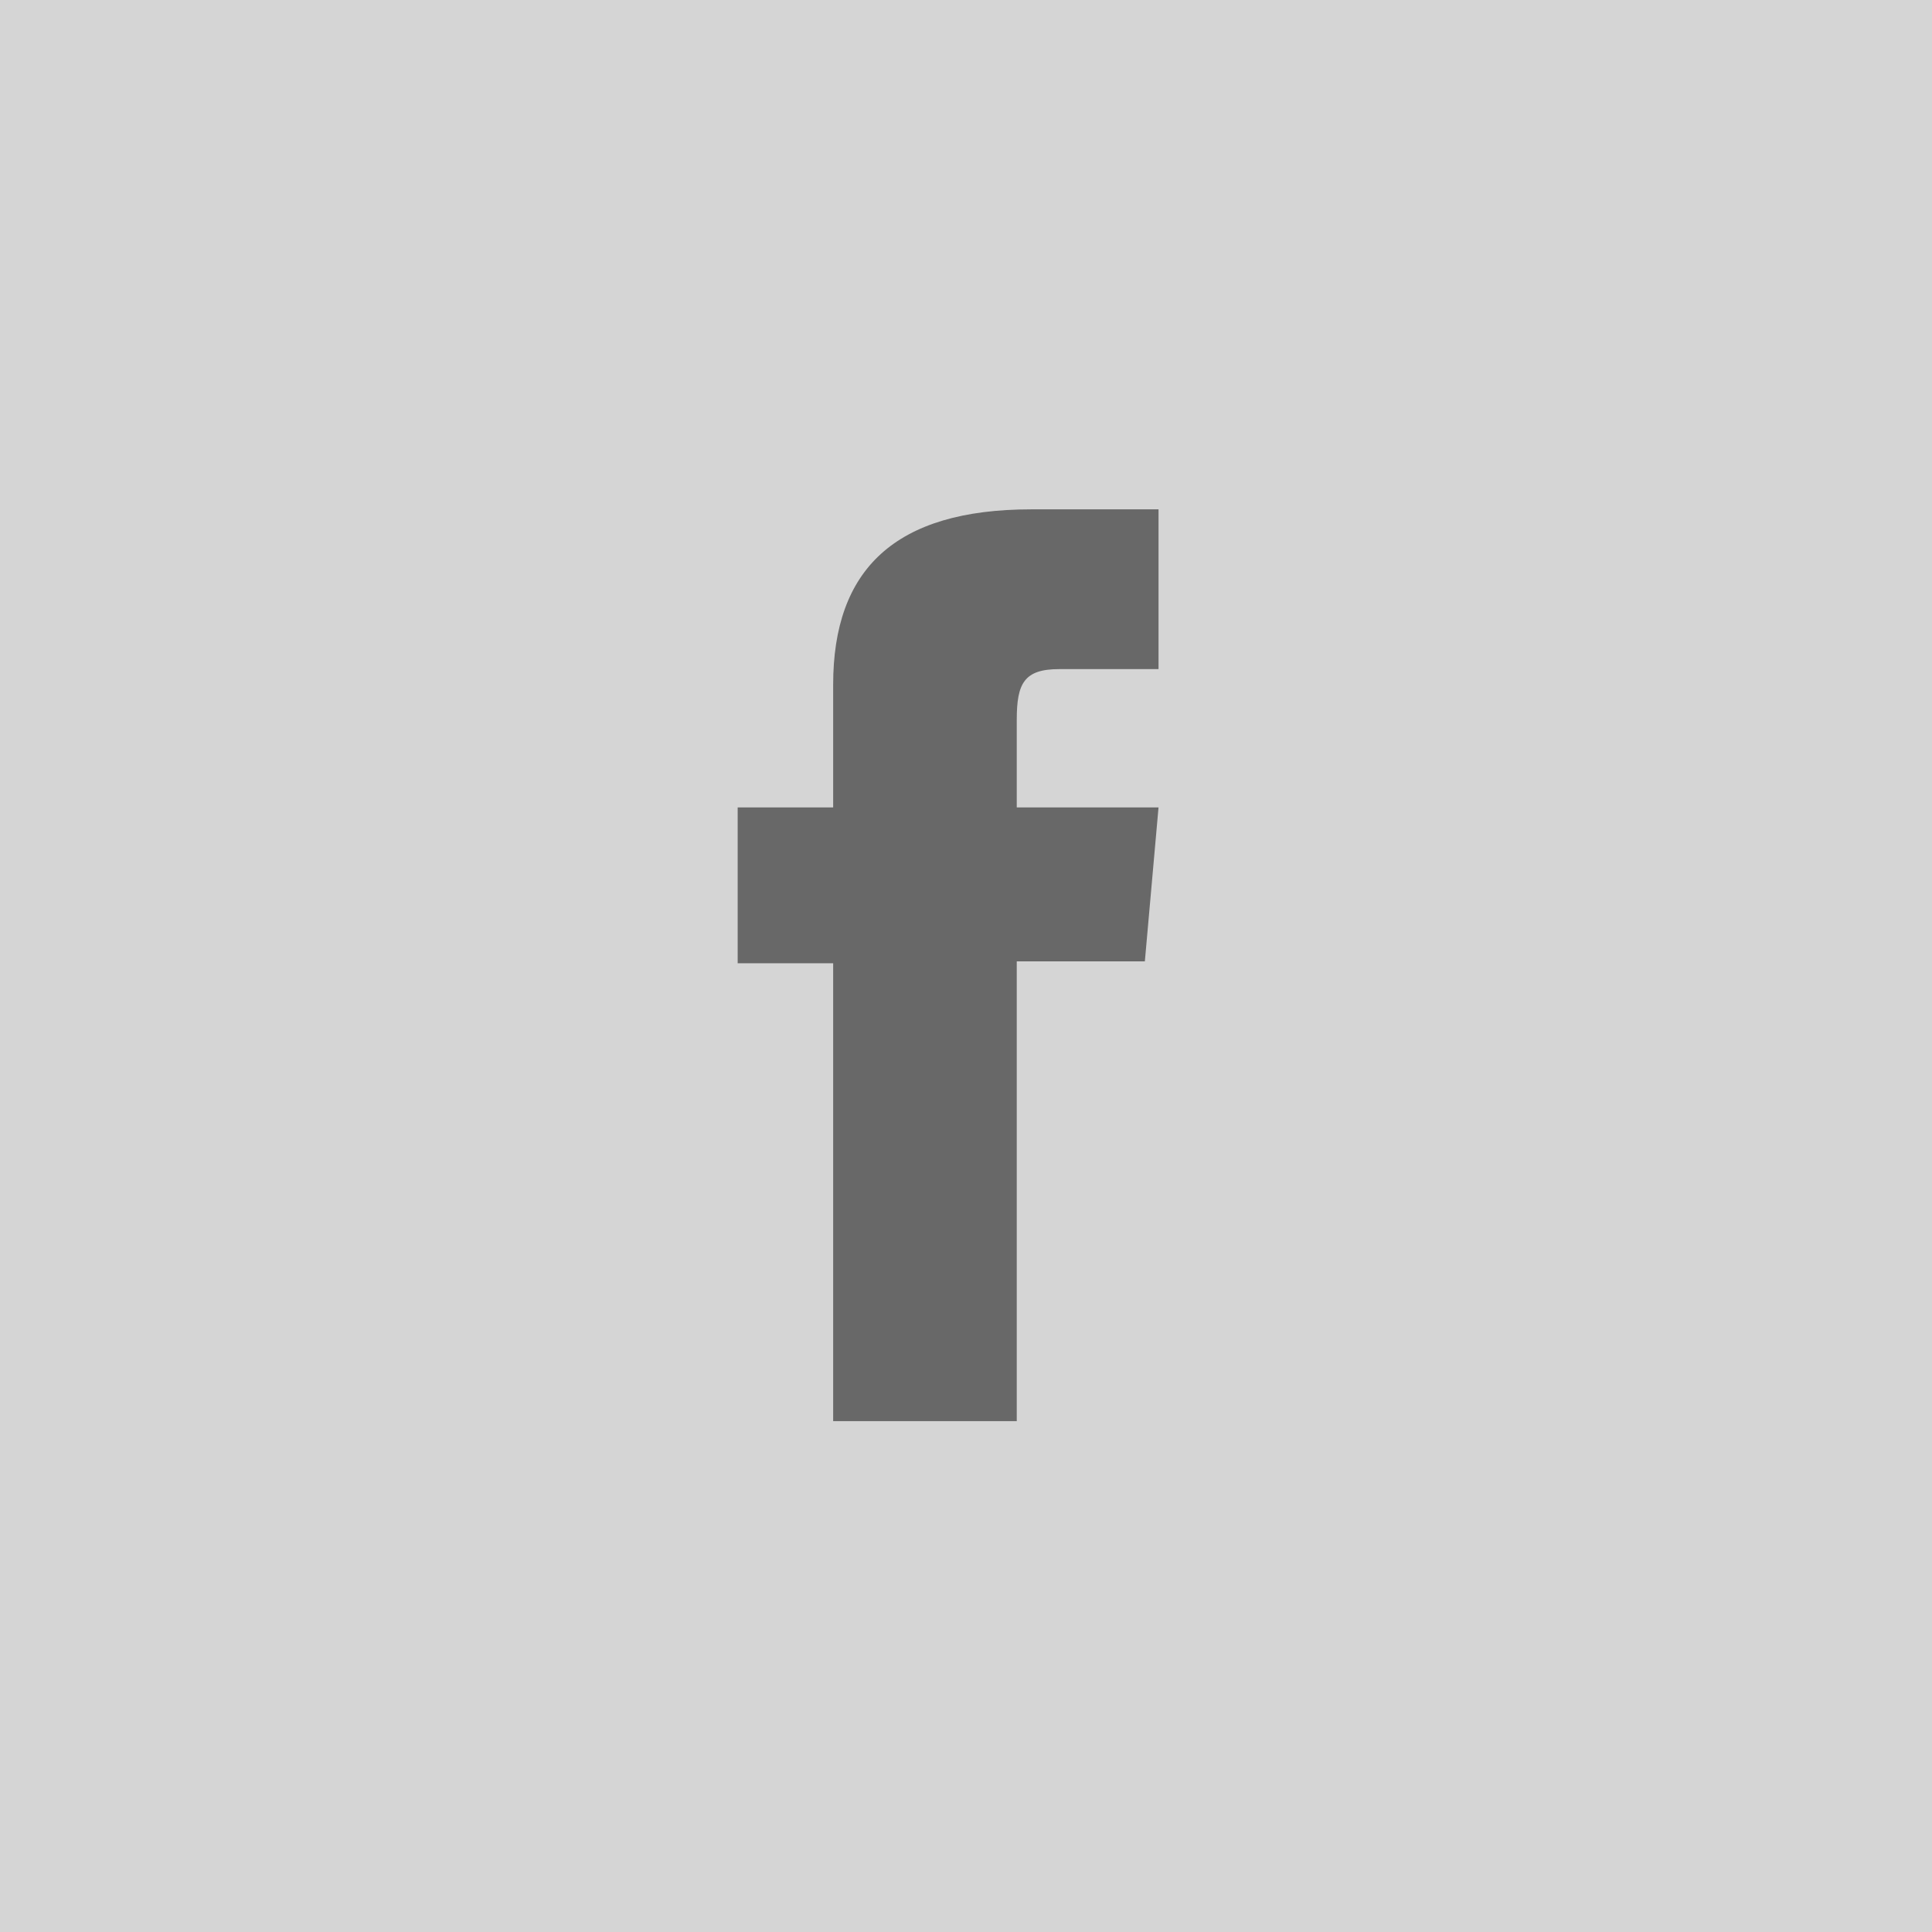 <?xml version="1.0" encoding="UTF-8"?> <svg xmlns="http://www.w3.org/2000/svg" width="66" height="66" viewBox="0 0 66 66" fill="none"><rect width="66" height="66" fill="#D5D5D5"></rect><path d="M28.462 48.547H34.734V32.841H39.11L39.577 27.582H34.734V24.587C34.734 23.348 34.983 22.858 36.182 22.858H39.577V17.4H35.233C30.567 17.4 28.462 19.455 28.462 23.39V27.582H25.2V32.907H28.462V48.547Z" fill="#686868"></path></svg> 